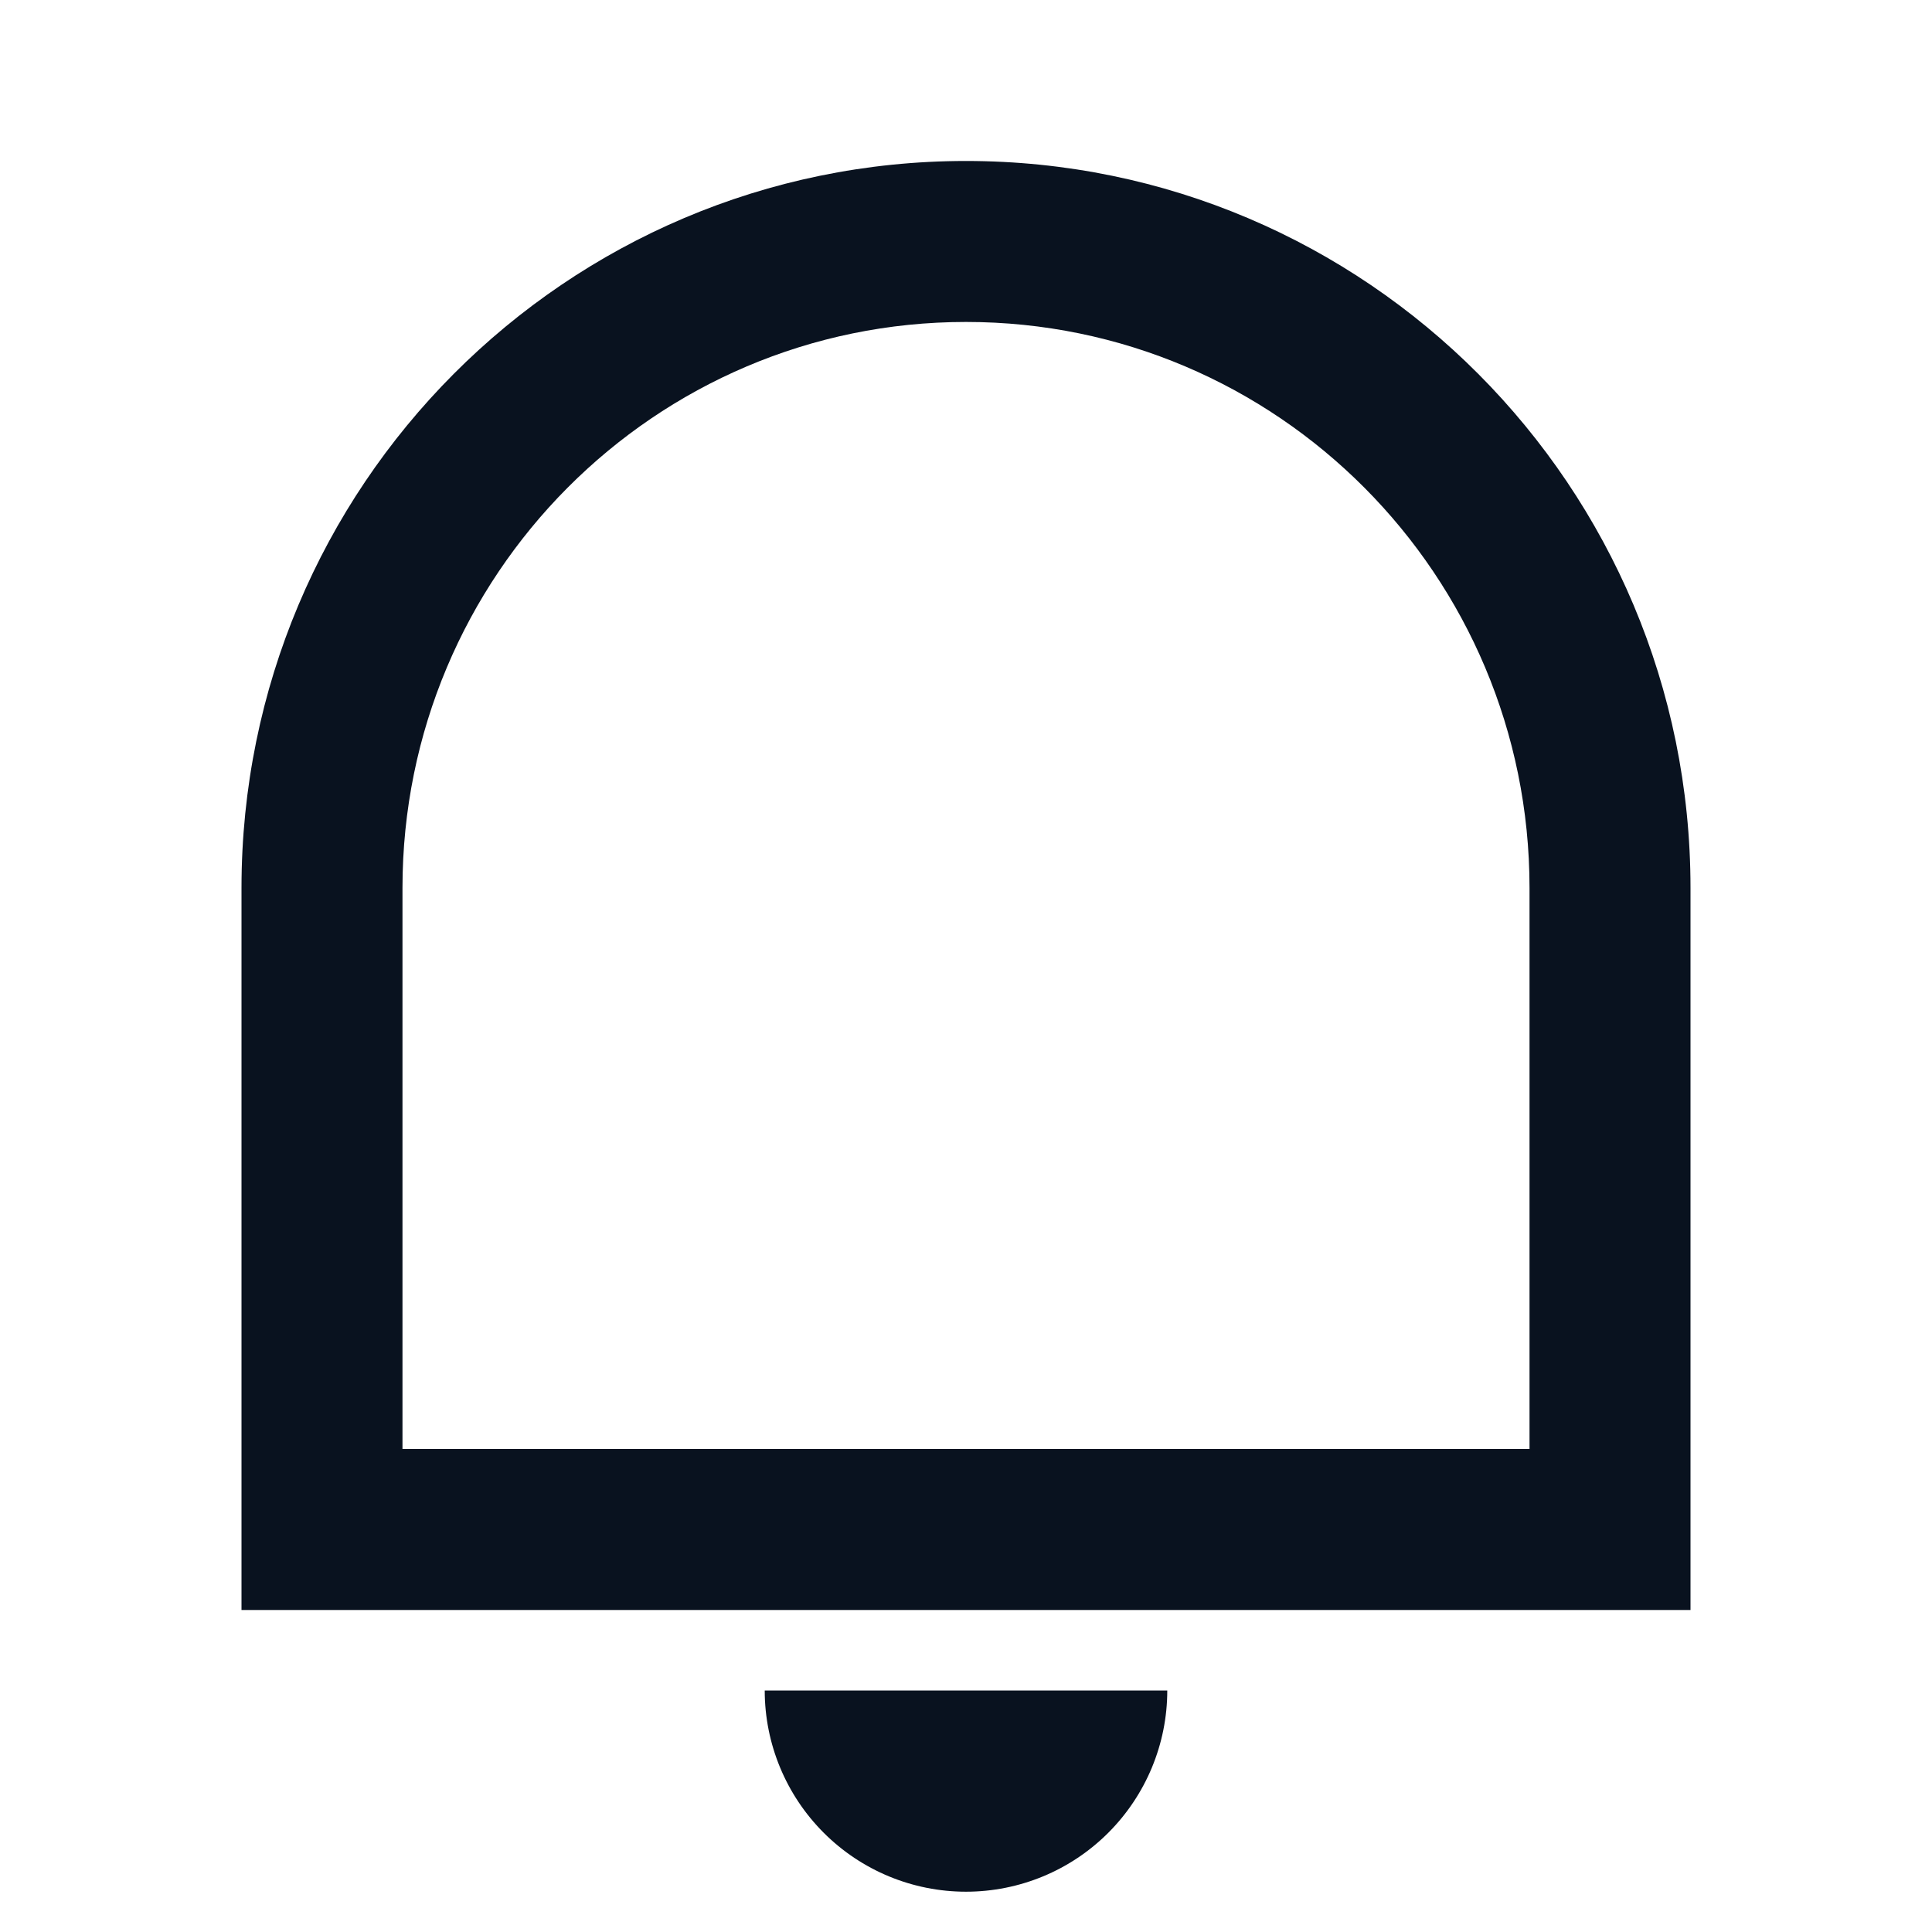 <?xml version="1.0" encoding="UTF-8"?> <svg xmlns="http://www.w3.org/2000/svg" width="28" height="28" viewBox="0 0 28 28" fill="none"><mask id="mask0_2392_665" style="mask-type:luminance" maskUnits="userSpaceOnUse" x="0" y="0" width="28" height="28"><path d="M28 0H0V28H28V0Z" fill="white"></path></mask><g mask="url(#mask0_2392_665)"><path d="M5.833 21H22.167V12.869C22.167 8.339 18.51 4.666 14 4.666C9.49 4.666 5.833 8.339 5.833 12.869V21ZM14 2.333C19.798 2.333 24.5 7.05 24.5 12.869V23.333H3.5V12.869C3.5 7.05 8.202 2.333 14 2.333ZM11.083 24.5H16.917C16.917 25.273 16.609 26.015 16.062 26.562C15.515 27.109 14.774 27.416 14 27.416C13.226 27.416 12.485 27.109 11.938 26.562C11.391 26.015 11.083 25.273 11.083 24.5Z" fill="#09121F"></path></g></svg> 